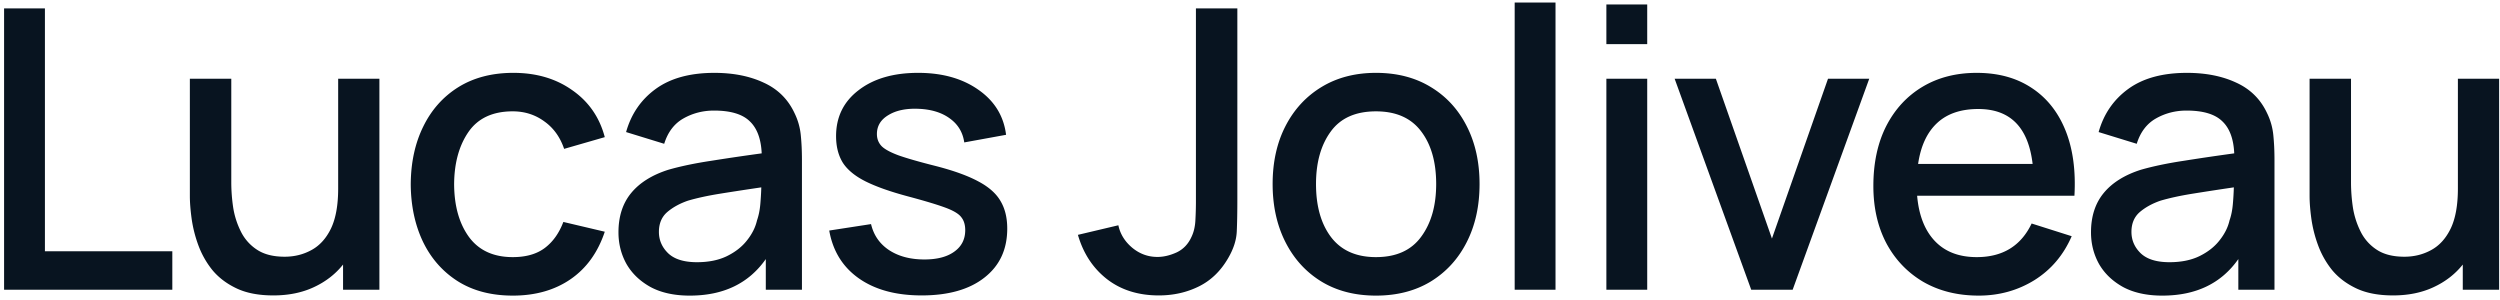 <svg width="467" height="56" fill="none" xmlns="http://www.w3.org/2000/svg"><path d="M.763 54.125h31.426v-7.19H8.391V1.565H.763v52.56zm50.289 1.059c2.847 0 5.365-.511 7.555-1.533 2.215-1.022 4.04-2.433 5.475-4.234v4.708h6.79v-39.42H63.17v20.513c0 3.115-.45 5.61-1.35 7.483-.901 1.85-2.118 3.188-3.65 4.015-1.51.827-3.176 1.24-5.001 1.24-2.093 0-3.796-.425-5.11-1.277a8.567 8.567 0 01-3.03-3.358 15.43 15.43 0 01-1.46-4.49 32.142 32.142 0 01-.365-4.744V14.705h-7.738v21.9c0 1.217.11 2.628.329 4.234a24.001 24.001 0 001.24 4.928 16.456 16.456 0 002.629 4.672c1.168 1.411 2.676 2.555 4.526 3.43 1.849.877 4.136 1.315 6.862 1.315zm44.729.036c4.234 0 7.836-1.022 10.804-3.066 2.969-2.044 5.098-5 6.388-8.87l-7.738-1.824c-.803 2.117-1.971 3.747-3.504 4.89-1.509 1.12-3.492 1.68-5.95 1.68-3.601 0-6.326-1.253-8.176-3.76-1.825-2.506-2.75-5.79-2.774-9.855.025-3.942.913-7.19 2.665-9.745 1.776-2.58 4.538-3.87 8.285-3.87 2.215 0 4.173.621 5.877 1.862 1.727 1.217 2.968 2.933 3.723 5.147l7.592-2.19c-.974-3.699-2.993-6.619-6.059-8.76-3.042-2.166-6.716-3.249-11.023-3.249-3.967 0-7.385.889-10.257 2.665-2.847 1.776-5.037 4.234-6.57 7.373-1.533 3.115-2.311 6.704-2.336 10.767.025 3.991.779 7.556 2.263 10.695 1.509 3.139 3.675 5.609 6.497 7.41 2.847 1.8 6.278 2.7 10.293 2.7zm33.071 0c6.278 0 11.011-2.275 14.199-6.825v5.73h6.752V29.853c0-1.655-.073-3.2-.219-4.636a11.948 11.948 0 00-1.168-4.088c-1.217-2.603-3.139-4.501-5.767-5.694-2.604-1.216-5.67-1.825-9.198-1.825-4.55 0-8.2.998-10.95 2.993-2.75 1.996-4.599 4.685-5.548 8.067l7.118 2.19c.681-2.19 1.885-3.772 3.613-4.745 1.728-.973 3.626-1.46 5.694-1.46 3.066 0 5.28.657 6.643 1.97 1.387 1.29 2.141 3.298 2.263 6.023-3.212.438-6.351.9-9.417 1.387-3.066.463-5.743 1.022-8.03 1.68-3.042.973-5.353 2.42-6.935 4.343-1.582 1.922-2.372 4.368-2.372 7.336 0 2.142.498 4.113 1.496 5.913 1.022 1.777 2.519 3.212 4.49 4.307 1.995 1.071 4.44 1.606 7.336 1.606zm1.351-6.241c-2.434 0-4.234-.56-5.402-1.68-1.144-1.118-1.716-2.445-1.716-3.978 0-1.557.511-2.786 1.533-3.686 1.046-.9 2.348-1.618 3.906-2.154 1.654-.486 3.601-.912 5.84-1.277 2.263-.365 4.878-.767 7.847-1.205a53.47 53.47 0 01-.182 3.103c-.098 1.144-.305 2.166-.621 3.066-.292 1.29-.912 2.53-1.861 3.723-.925 1.192-2.178 2.178-3.76 2.956-1.557.755-3.419 1.132-5.584 1.132zm41.963 6.205c4.988 0 8.893-1.107 11.716-3.322 2.847-2.214 4.271-5.268 4.271-9.161 0-2.044-.426-3.772-1.278-5.183-.827-1.411-2.214-2.628-4.161-3.65-1.947-1.046-4.575-1.995-7.884-2.847-3.09-.779-5.426-1.448-7.008-2.008-1.557-.584-2.616-1.168-3.175-1.752-.56-.608-.84-1.35-.84-2.226 0-1.509.718-2.689 2.154-3.54 1.435-.877 3.309-1.266 5.621-1.169 2.409.098 4.367.706 5.876 1.825 1.509 1.095 2.397 2.58 2.665 4.453l7.811-1.423c-.438-3.504-2.154-6.302-5.147-8.395-2.993-2.117-6.752-3.176-11.278-3.176-4.624 0-8.335 1.083-11.133 3.249-2.798 2.141-4.197 5-4.197 8.577 0 1.923.413 3.565 1.241 4.928.851 1.338 2.263 2.506 4.234 3.504 1.995.998 4.684 1.947 8.066 2.847 3.09.827 5.39 1.52 6.899 2.08 1.508.56 2.494 1.156 2.956 1.789.487.608.73 1.411.73 2.409 0 1.703-.681 3.042-2.044 4.015-1.338.973-3.2 1.46-5.584 1.46-2.628 0-4.831-.584-6.607-1.752-1.752-1.168-2.871-2.786-3.358-4.855l-7.811 1.205c.681 3.845 2.531 6.825 5.548 8.942s6.923 3.176 11.717 3.176zm44.298 0c2.725 0 5.22-.56 7.483-1.68 2.263-1.118 4.088-2.883 5.475-5.292.997-1.703 1.533-3.358 1.606-4.964.073-1.63.109-3.613.109-5.95V1.566h-7.738V37.3a64.05 64.05 0 01-.109 4.015c-.073 1.12-.317 2.105-.73 2.956-.609 1.339-1.533 2.3-2.774 2.884-1.241.56-2.434.84-3.577.84-1.752 0-3.322-.572-4.709-1.716-1.387-1.168-2.251-2.567-2.591-4.198l-7.556 1.789c.998 3.455 2.798 6.205 5.402 8.249 2.628 2.044 5.864 3.066 9.709 3.066zm40.572.036c3.918 0 7.324-.876 10.22-2.628 2.896-1.776 5.134-4.221 6.716-7.336 1.606-3.14 2.409-6.765 2.409-10.877 0-4.064-.791-7.653-2.372-10.768-1.582-3.139-3.821-5.584-6.716-7.336-2.896-1.776-6.315-2.665-10.257-2.665-3.869 0-7.251.876-10.147 2.628-2.896 1.752-5.146 4.186-6.752 7.3-1.606 3.115-2.409 6.729-2.409 10.84 0 4.065.79 7.666 2.372 10.805 1.582 3.139 3.808 5.597 6.68 7.373 2.895 1.776 6.314 2.664 10.256 2.664zm0-7.19c-3.674 0-6.46-1.229-8.358-3.687-1.898-2.482-2.847-5.803-2.847-9.964 0-4.015.912-7.276 2.737-9.782 1.825-2.53 4.648-3.796 8.468-3.796 3.723 0 6.521 1.229 8.395 3.686 1.898 2.458 2.847 5.755 2.847 9.892 0 4.04-.937 7.324-2.81 9.855-1.85 2.53-4.66 3.796-8.432 3.796zm25.906 6.095h7.628V.47h-7.628v53.655zm17.129-45.88h7.629V.835h-7.629v7.41zm0 45.88h7.629v-39.42h-7.629v39.42zm27.058 0h7.738l14.308-39.42h-7.702l-10.475 29.857-10.476-29.857h-7.701l14.308 39.42zm42.49 1.095c3.82 0 7.287-.96 10.402-2.883 3.115-1.947 5.439-4.684 6.972-8.213l-7.483-2.372c-1.995 4.185-5.414 6.278-10.256 6.278-3.31 0-5.913-.998-7.811-2.993-1.898-1.995-3.006-4.818-3.322-8.468h29.383c.267-4.72-.292-8.797-1.679-12.228-1.387-3.43-3.492-6.07-6.315-7.92-2.823-1.874-6.241-2.81-10.256-2.81-3.845 0-7.215.863-10.111 2.59-2.896 1.729-5.159 4.174-6.789 7.337-1.606 3.164-2.409 6.899-2.409 11.206 0 4.064.815 7.64 2.446 10.73 1.654 3.067 3.954 5.464 6.898 7.191 2.969 1.704 6.412 2.555 10.33 2.555zm-.073-34.857c5.961 0 9.344 3.419 10.147 10.256h-21.389c.486-3.333 1.666-5.876 3.54-7.628 1.874-1.752 4.441-2.628 7.702-2.628zm34.376 34.857c6.278 0 11.011-2.275 14.199-6.825v5.73h6.752V29.853c0-1.655-.073-3.2-.219-4.636a11.948 11.948 0 00-1.168-4.088c-1.216-2.603-3.139-4.501-5.767-5.694-2.603-1.216-5.669-1.825-9.198-1.825-4.55 0-8.2.998-10.95 2.993-2.749 1.996-4.599 4.685-5.548 8.067l7.118 2.19c.681-2.19 1.886-3.772 3.613-4.745 1.728-.973 3.626-1.46 5.694-1.46 3.066 0 5.281.657 6.643 1.97 1.387 1.29 2.142 3.298 2.263 6.023-3.212.438-6.351.9-9.417 1.387-3.066.463-5.742 1.022-8.03 1.68-3.041.973-5.353 2.42-6.935 4.343-1.581 1.922-2.372 4.368-2.372 7.336 0 2.142.499 4.113 1.496 5.913 1.022 1.777 2.519 3.212 4.49 4.307 1.995 1.071 4.441 1.606 7.336 1.606zm1.351-6.241c-2.434 0-4.234-.56-5.402-1.68-1.144-1.118-1.716-2.445-1.716-3.978 0-1.557.511-2.786 1.533-3.686 1.047-.9 2.348-1.618 3.906-2.154 1.654-.486 3.601-.912 5.84-1.277a600.11 600.11 0 017.847-1.205 53.47 53.47 0 01-.182 3.103c-.098 1.144-.304 2.166-.621 3.066-.292 1.29-.912 2.53-1.861 3.723-.925 1.192-2.178 2.178-3.76 2.956-1.557.755-3.419 1.132-5.584 1.132zm41.744 6.205c2.847 0 5.365-.511 7.555-1.533 2.215-1.022 4.04-2.433 5.475-4.234v4.708h6.789v-39.42h-7.701v20.513c0 3.115-.45 5.61-1.351 7.483-.9 1.85-2.117 3.188-3.65 4.015-1.508.827-3.175 1.24-5 1.24-2.093 0-3.796-.425-5.11-1.277a8.57 8.57 0 01-3.03-3.358 15.46 15.46 0 01-1.46-4.49 32.183 32.183 0 01-.365-4.744V14.705h-7.738v21.9c0 1.217.11 2.628.329 4.234a23.937 23.937 0 001.241 4.928 16.441 16.441 0 002.628 4.672c1.168 1.411 2.677 2.555 4.526 3.43 1.849.877 4.137 1.315 6.862 1.315z" fill="#081420"/></svg>
